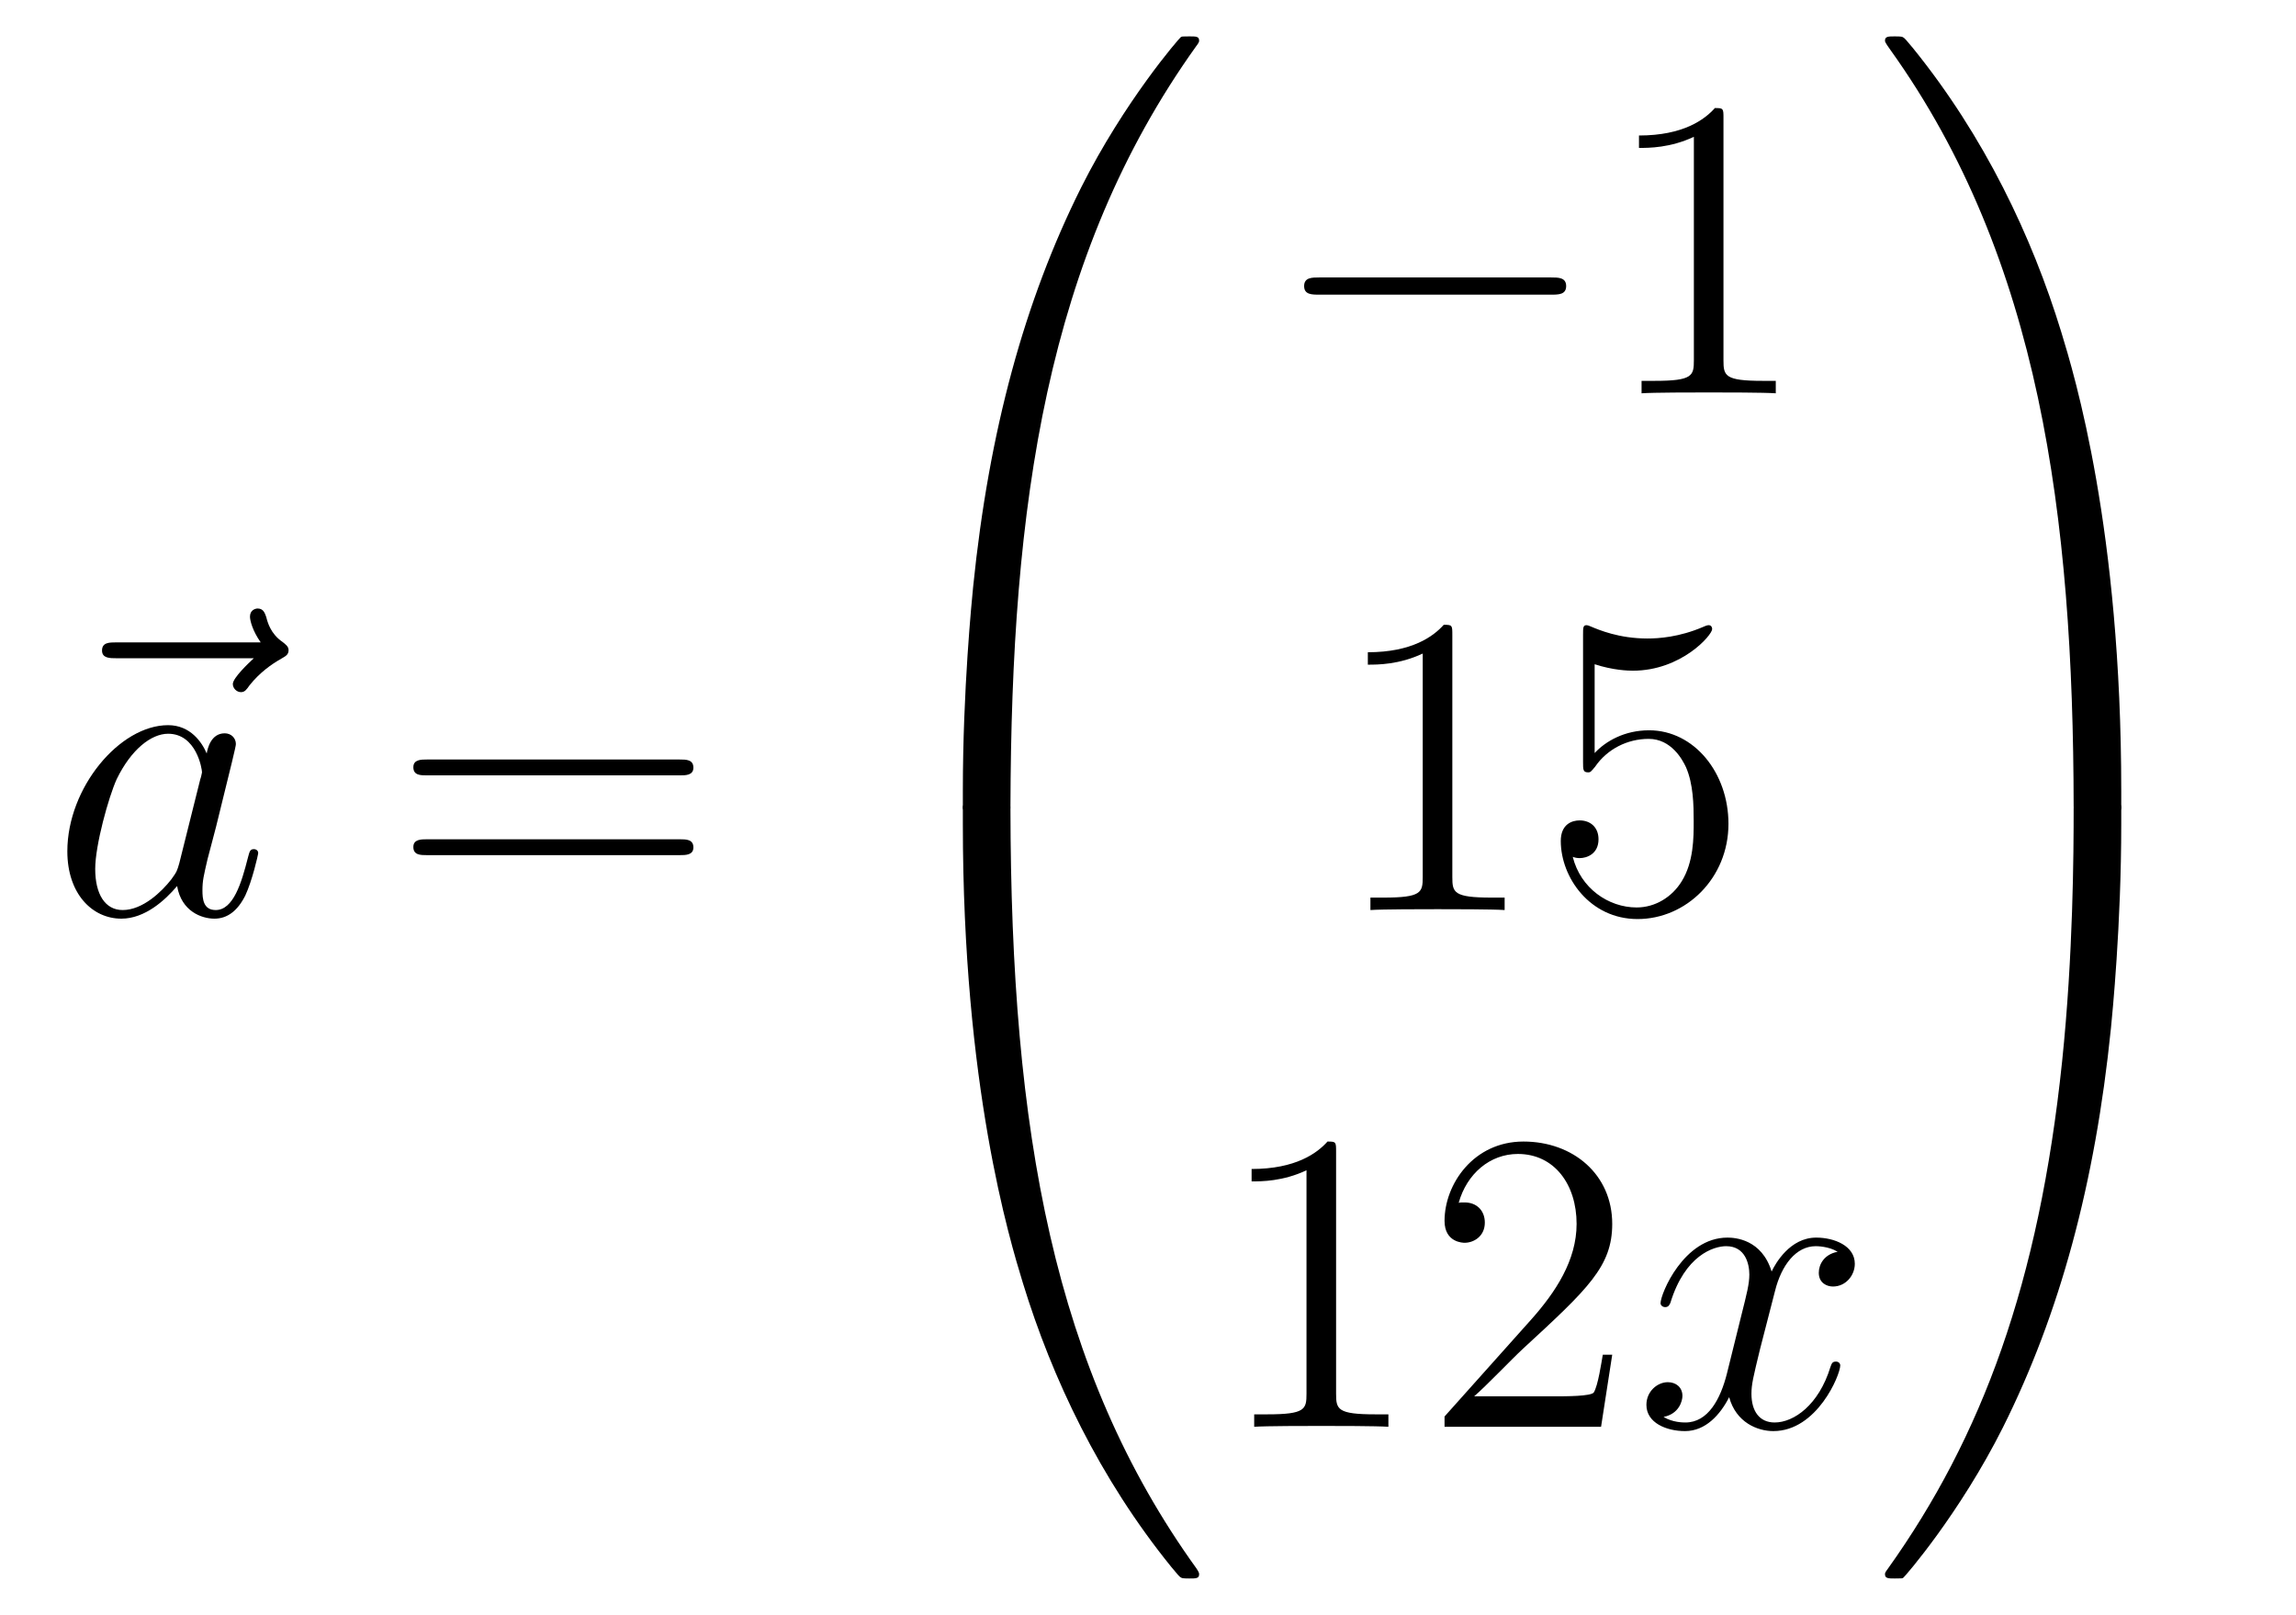 <?xml version='1.0'?>
<!-- This file was generated by dvisvgm 1.14.1 -->
<svg height='45pt' version='1.1' viewBox='0 -45 64 45' width='64pt' xmlns='http://www.w3.org/2000/svg' xmlns:xlink='http://www.w3.org/1999/xlink'>
<g id='page1'>
<g transform='matrix(1 0 0 1 -127 622)'>
<path d='M134.075 -648.657C133.932 -648.525 133.49 -648.107 133.49 -647.939C133.49 -647.82 133.597 -647.712 133.717 -647.712C133.824 -647.712 133.872 -647.784 133.956 -647.903C134.243 -648.262 134.566 -648.489 134.841 -648.645C134.96 -648.716 135.044 -648.752 135.044 -648.884C135.044 -648.991 134.948 -649.051 134.876 -649.111C134.542 -649.338 134.458 -649.661 134.422 -649.804C134.386 -649.9 134.35 -650.043 134.183 -650.043C134.111 -650.043 133.968 -649.995 133.968 -649.816C133.968 -649.708 134.04 -649.422 134.267 -649.099H130.25C130.047 -649.099 129.844 -649.099 129.844 -648.872C129.844 -648.657 130.059 -648.657 130.25 -648.657H134.075Z' fill-rule='evenodd'/>
<path d='M131.997 -642.942C131.937 -642.739 131.937 -642.715 131.77 -642.488C131.507 -642.153 130.981 -641.64 130.419 -641.64C129.929 -641.64 129.654 -642.082 129.654 -642.787C129.654 -643.445 130.025 -644.783 130.252 -645.286C130.658 -646.122 131.22 -646.553 131.686 -646.553C132.475 -646.553 132.631 -645.573 132.631 -645.477C132.631 -645.465 132.595 -645.309 132.583 -645.286L131.997 -642.942ZM132.762 -646.003C132.631 -646.313 132.308 -646.792 131.686 -646.792C130.335 -646.792 128.877 -645.047 128.877 -643.277C128.877 -642.094 129.57 -641.4 130.383 -641.4C131.041 -641.4 131.603 -641.914 131.937 -642.309C132.057 -641.604 132.619 -641.4 132.977 -641.4C133.336 -641.4 133.623 -641.616 133.838 -642.046C134.029 -642.453 134.197 -643.182 134.197 -643.229C134.197 -643.289 134.149 -643.337 134.077 -643.337C133.97 -643.337 133.958 -643.277 133.91 -643.098C133.731 -642.393 133.503 -641.64 133.013 -641.64C132.666 -641.64 132.643 -641.95 132.643 -642.189C132.643 -642.464 132.679 -642.596 132.786 -643.062C132.87 -643.361 132.93 -643.624 133.025 -643.971C133.467 -645.764 133.575 -646.194 133.575 -646.266C133.575 -646.433 133.444 -646.565 133.264 -646.565C132.882 -646.565 132.786 -646.146 132.762 -646.003Z' fill-rule='evenodd'/>
<path d='M145.945 -645.393C146.112 -645.393 146.328 -645.393 146.328 -645.608C146.328 -645.835 146.124 -645.835 145.945 -645.835H138.904C138.737 -645.835 138.522 -645.835 138.522 -645.62C138.522 -645.393 138.725 -645.393 138.904 -645.393H145.945ZM145.945 -643.17C146.112 -643.17 146.328 -643.17 146.328 -643.385C146.328 -643.612 146.124 -643.612 145.945 -643.612H138.904C138.737 -643.612 138.522 -643.612 138.522 -643.397C138.522 -643.17 138.725 -643.17 138.904 -643.17H145.945Z' fill-rule='evenodd'/>
<path d='M154.831 -644.361C155.094 -644.361 155.166 -644.361 155.166 -644.529C155.189 -652.908 156.158 -659.866 160.342 -665.711C160.425 -665.819 160.425 -665.843 160.425 -665.867C160.425 -665.986 160.342 -665.986 160.15 -665.986C159.959 -665.986 159.935 -665.986 159.911 -665.962C159.863 -665.927 158.345 -664.181 157.138 -661.778C155.56 -658.623 154.568 -655 154.126 -650.649C154.09 -650.278 153.839 -647.792 153.839 -644.959V-644.493C153.851 -644.361 153.922 -644.361 154.173 -644.361H154.831Z' fill-rule='evenodd'/>
<path d='M154.173 -644.638C153.922 -644.638 153.851 -644.638 153.839 -644.506V-644.04C153.839 -636.736 155.142 -632.457 155.512 -631.249C156.325 -628.595 157.652 -625.798 159.648 -623.336C159.828 -623.12 159.875 -623.061 159.923 -623.037C159.947 -623.025 159.959 -623.013 160.15 -623.013C160.342 -623.013 160.425 -623.013 160.425 -623.132C160.425 -623.156 160.425 -623.18 160.354 -623.288C156.373 -628.811 155.178 -635.457 155.166 -644.47C155.166 -644.638 155.094 -644.638 154.831 -644.638H154.173Z' fill-rule='evenodd'/>
<path d='M170.238 -658.789C170.441 -658.789 170.656 -658.789 170.656 -659.028C170.656 -659.268 170.441 -659.268 170.238 -659.268H163.771C163.568 -659.268 163.352 -659.268 163.352 -659.028C163.352 -658.789 163.568 -658.789 163.771 -658.789H170.238Z' fill-rule='evenodd'/>
<path d='M175.041 -663.702C175.041 -663.978 175.041 -663.989 174.802 -663.989C174.515 -663.667 173.917 -663.224 172.686 -663.224V-662.878C172.961 -662.878 173.559 -662.878 174.216 -663.188V-656.96C174.216 -656.53 174.18 -656.387 173.128 -656.387H172.758V-656.04C173.08 -656.064 174.24 -656.064 174.635 -656.064C175.029 -656.064 176.177 -656.064 176.499 -656.04V-656.387H176.129C175.077 -656.387 175.041 -656.53 175.041 -656.96V-663.702Z' fill-rule='evenodd'/>
<path d='M167.483 -649.302C167.483 -649.578 167.483 -649.589 167.244 -649.589C166.957 -649.267 166.359 -648.824 165.128 -648.824V-648.478C165.403 -648.478 166 -648.478 166.658 -648.788V-642.56C166.658 -642.13 166.622 -641.987 165.57 -641.987H165.2V-641.64C165.522 -641.664 166.682 -641.664 167.076 -641.664C167.471 -641.664 168.618 -641.664 168.941 -641.64V-641.987H168.571C167.519 -641.987 167.483 -642.13 167.483 -642.56V-649.302ZM171.45 -648.49C171.964 -648.322 172.382 -648.31 172.514 -648.31C173.865 -648.31 174.726 -649.302 174.726 -649.47C174.726 -649.518 174.702 -649.578 174.63 -649.578C174.606 -649.578 174.582 -649.578 174.474 -649.53C173.805 -649.243 173.231 -649.207 172.921 -649.207C172.131 -649.207 171.57 -649.446 171.342 -649.542C171.259 -649.578 171.235 -649.578 171.223 -649.578C171.127 -649.578 171.127 -649.506 171.127 -649.314V-645.764C171.127 -645.549 171.127 -645.477 171.271 -645.477C171.331 -645.477 171.342 -645.489 171.462 -645.633C171.797 -646.123 172.359 -646.41 172.956 -646.41C173.59 -646.41 173.901 -645.824 173.996 -645.621C174.2 -645.154 174.211 -644.569 174.211 -644.114C174.211 -643.66 174.211 -642.979 173.877 -642.441C173.614 -642.011 173.147 -641.712 172.621 -641.712C171.832 -641.712 171.056 -642.25 170.84 -643.122C170.9 -643.098 170.972 -643.087 171.032 -643.087C171.235 -643.087 171.558 -643.206 171.558 -643.612C171.558 -643.947 171.331 -644.138 171.032 -644.138C170.817 -644.138 170.506 -644.031 170.506 -643.565C170.506 -642.548 171.319 -641.389 172.646 -641.389C173.996 -641.389 175.18 -642.525 175.18 -644.043C175.18 -645.465 174.223 -646.649 172.968 -646.649C172.287 -646.649 171.761 -646.35 171.45 -646.015V-648.49Z' fill-rule='evenodd'/>
<path d='M164.243 -634.902C164.243 -635.178 164.243 -635.189 164.004 -635.189C163.717 -634.867 163.119 -634.424 161.888 -634.424V-634.078C162.163 -634.078 162.76 -634.078 163.418 -634.388V-628.16C163.418 -627.73 163.382 -627.587 162.33 -627.587H161.96V-627.24C162.282 -627.264 163.442 -627.264 163.836 -627.264C164.231 -627.264 165.378 -627.264 165.701 -627.24V-627.587H165.331C164.279 -627.587 164.243 -627.73 164.243 -628.16V-634.902ZM171.94 -629.248H171.677C171.641 -629.045 171.545 -628.387 171.426 -628.196C171.342 -628.089 170.661 -628.089 170.302 -628.089H168.091C168.413 -628.364 169.142 -629.129 169.453 -629.416C171.27 -631.089 171.94 -631.711 171.94 -632.894C171.94 -634.269 170.852 -635.189 169.465 -635.189C168.079 -635.189 167.266 -634.006 167.266 -632.978C167.266 -632.368 167.792 -632.368 167.827 -632.368C168.079 -632.368 168.389 -632.547 168.389 -632.93C168.389 -633.265 168.162 -633.492 167.827 -633.492C167.72 -633.492 167.696 -633.492 167.66 -633.48C167.887 -634.293 168.533 -634.843 169.31 -634.843C170.326 -634.843 170.947 -633.994 170.947 -632.894C170.947 -631.878 170.362 -630.993 169.681 -630.228L167.266 -627.527V-627.24H171.629L171.94 -629.248Z' fill-rule='evenodd'/>
<path d='M178.224 -632.117C177.842 -632.046 177.698 -631.759 177.698 -631.532C177.698 -631.245 177.925 -631.149 178.092 -631.149C178.451 -631.149 178.702 -631.46 178.702 -631.782C178.702 -632.285 178.128 -632.512 177.626 -632.512C176.897 -632.512 176.491 -631.794 176.383 -631.567C176.108 -632.464 175.367 -632.512 175.152 -632.512C173.933 -632.512 173.287 -630.946 173.287 -630.683C173.287 -630.635 173.335 -630.575 173.418 -630.575C173.514 -630.575 173.538 -630.647 173.562 -630.695C173.968 -632.022 174.769 -632.273 175.116 -632.273C175.654 -632.273 175.762 -631.771 175.762 -631.484C175.762 -631.221 175.69 -630.946 175.546 -630.372L175.14 -628.734C174.961 -628.017 174.614 -627.36 173.98 -627.36C173.921 -627.36 173.622 -627.36 173.371 -627.515C173.801 -627.599 173.897 -627.957 173.897 -628.101C173.897 -628.34 173.718 -628.483 173.49 -628.483C173.203 -628.483 172.893 -628.232 172.893 -627.85C172.893 -627.348 173.454 -627.12 173.968 -627.12C174.542 -627.12 174.949 -627.575 175.2 -628.065C175.391 -627.36 175.989 -627.12 176.431 -627.12C177.65 -627.12 178.296 -628.687 178.296 -628.949C178.296 -629.009 178.248 -629.057 178.176 -629.057C178.069 -629.057 178.057 -628.997 178.021 -628.902C177.698 -627.85 177.005 -627.36 176.467 -627.36C176.048 -627.36 175.821 -627.67 175.821 -628.16C175.821 -628.423 175.869 -628.615 176.06 -629.404L176.479 -631.029C176.658 -631.747 177.064 -632.273 177.614 -632.273C177.638 -632.273 177.973 -632.273 178.224 -632.117Z' fill-rule='evenodd'/>
<path d='M186.129 -644.959C186.129 -652.263 184.826 -656.542 184.456 -657.75C183.643 -660.404 182.316 -663.201 180.32 -665.663C180.14 -665.879 180.093 -665.938 180.045 -665.962C180.021 -665.974 180.009 -665.986 179.817 -665.986C179.638 -665.986 179.543 -665.986 179.543 -665.867C179.543 -665.843 179.543 -665.819 179.698 -665.604C183.858 -659.794 184.79 -652.622 184.802 -644.529C184.802 -644.361 184.874 -644.361 185.137 -644.361H185.794C186.046 -644.361 186.117 -644.361 186.129 -644.493V-644.959Z' fill-rule='evenodd'/>
<path d='M186.129 -644.506C186.117 -644.638 186.046 -644.638 185.794 -644.638H185.137C184.874 -644.638 184.802 -644.638 184.802 -644.47C184.802 -643.239 184.79 -640.394 184.48 -637.417C183.834 -631.237 182.244 -626.958 179.626 -623.288C179.543 -623.18 179.543 -623.156 179.543 -623.132C179.543 -623.013 179.638 -623.013 179.817 -623.013C180.009 -623.013 180.033 -623.013 180.057 -623.037C180.104 -623.073 181.623 -624.818 182.83 -627.221C184.408 -630.377 185.4 -633.998 185.842 -638.35C185.878 -638.72 186.129 -641.207 186.129 -644.04V-644.506Z' fill-rule='evenodd'/>
</g>
</g>
</svg>
